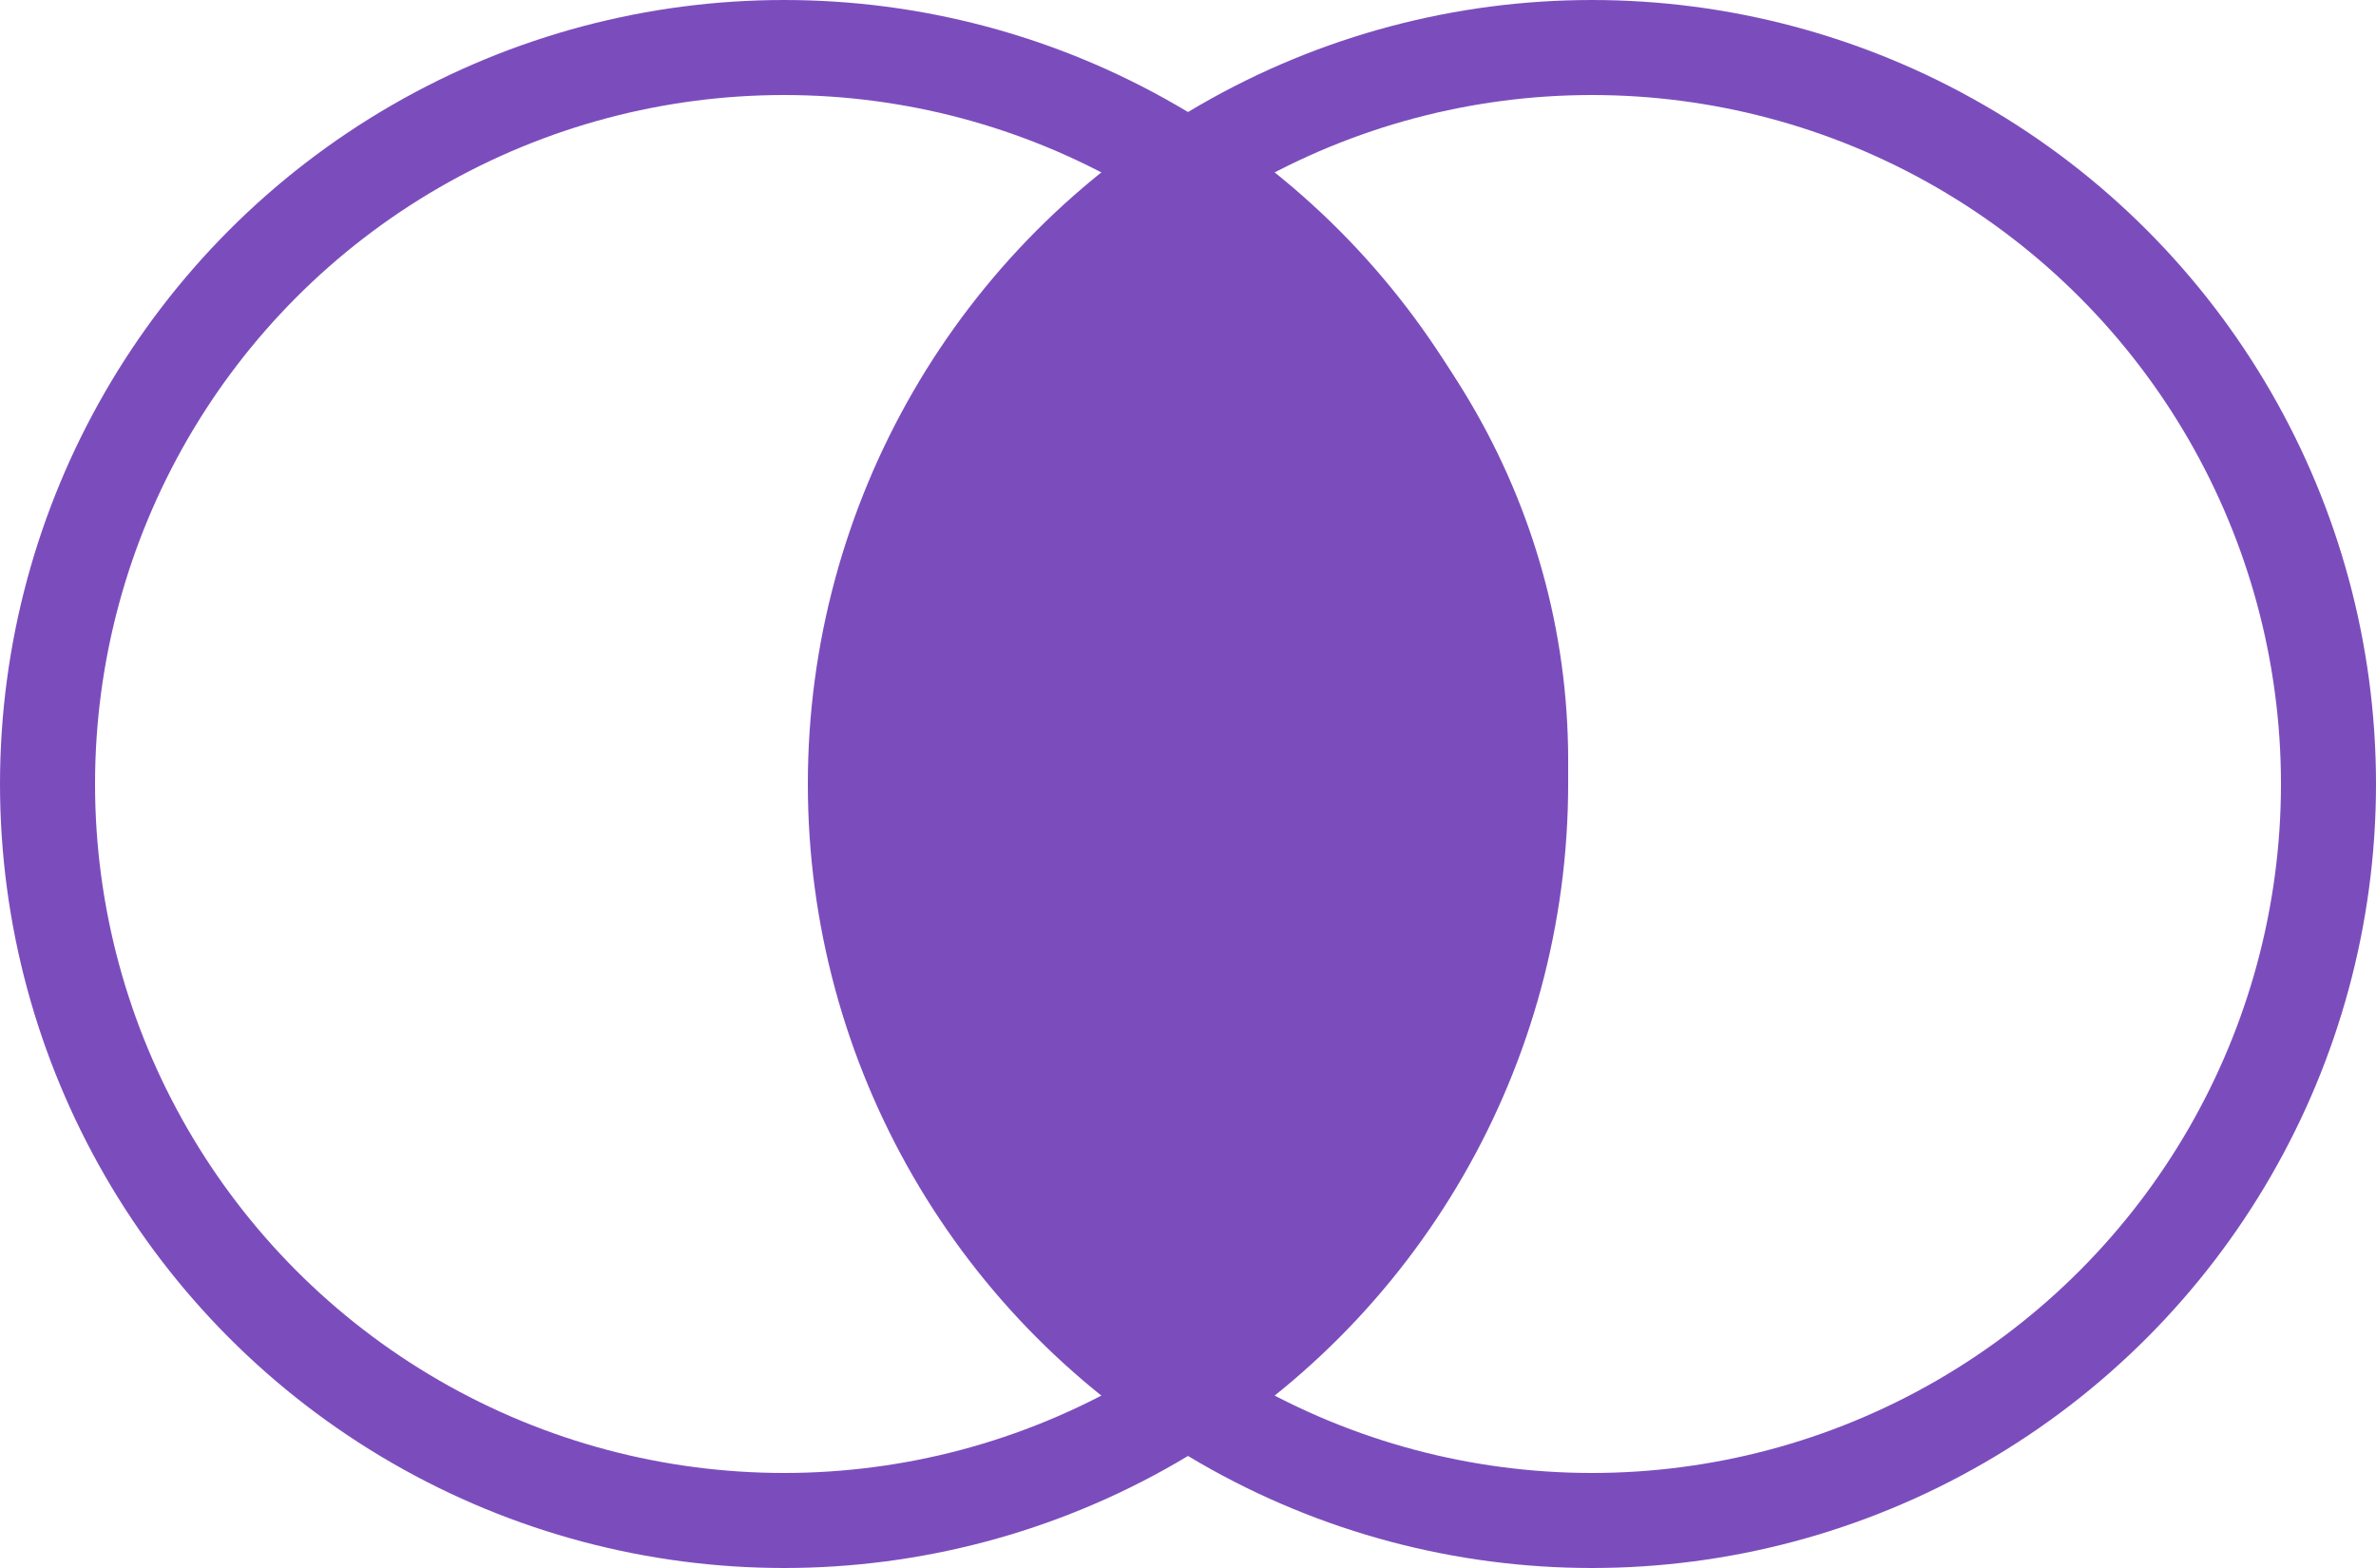 <svg xmlns="http://www.w3.org/2000/svg" width="50" height="33" viewBox="0 0 50 33">
    <g fill="none" fill-rule="evenodd" transform="translate(1 1)">
        <circle cx="15.5" cy="15.5" r="15.5" stroke="#7B4DBC" stroke-width="2"/>
        <circle cx="32.5" cy="15.5" r="15.5" stroke="#7B4DBC" stroke-width="2"/>
        <path fill="#7B4DBC" d="M24.5 2C29.007 4.722 32 9.527 32 15s-2.993 10.278-7.5 13c-4.507-2.722-7.5-7.527-7.5-13s2.993-10.278 7.5-13z"/>
    </g>
</svg>
